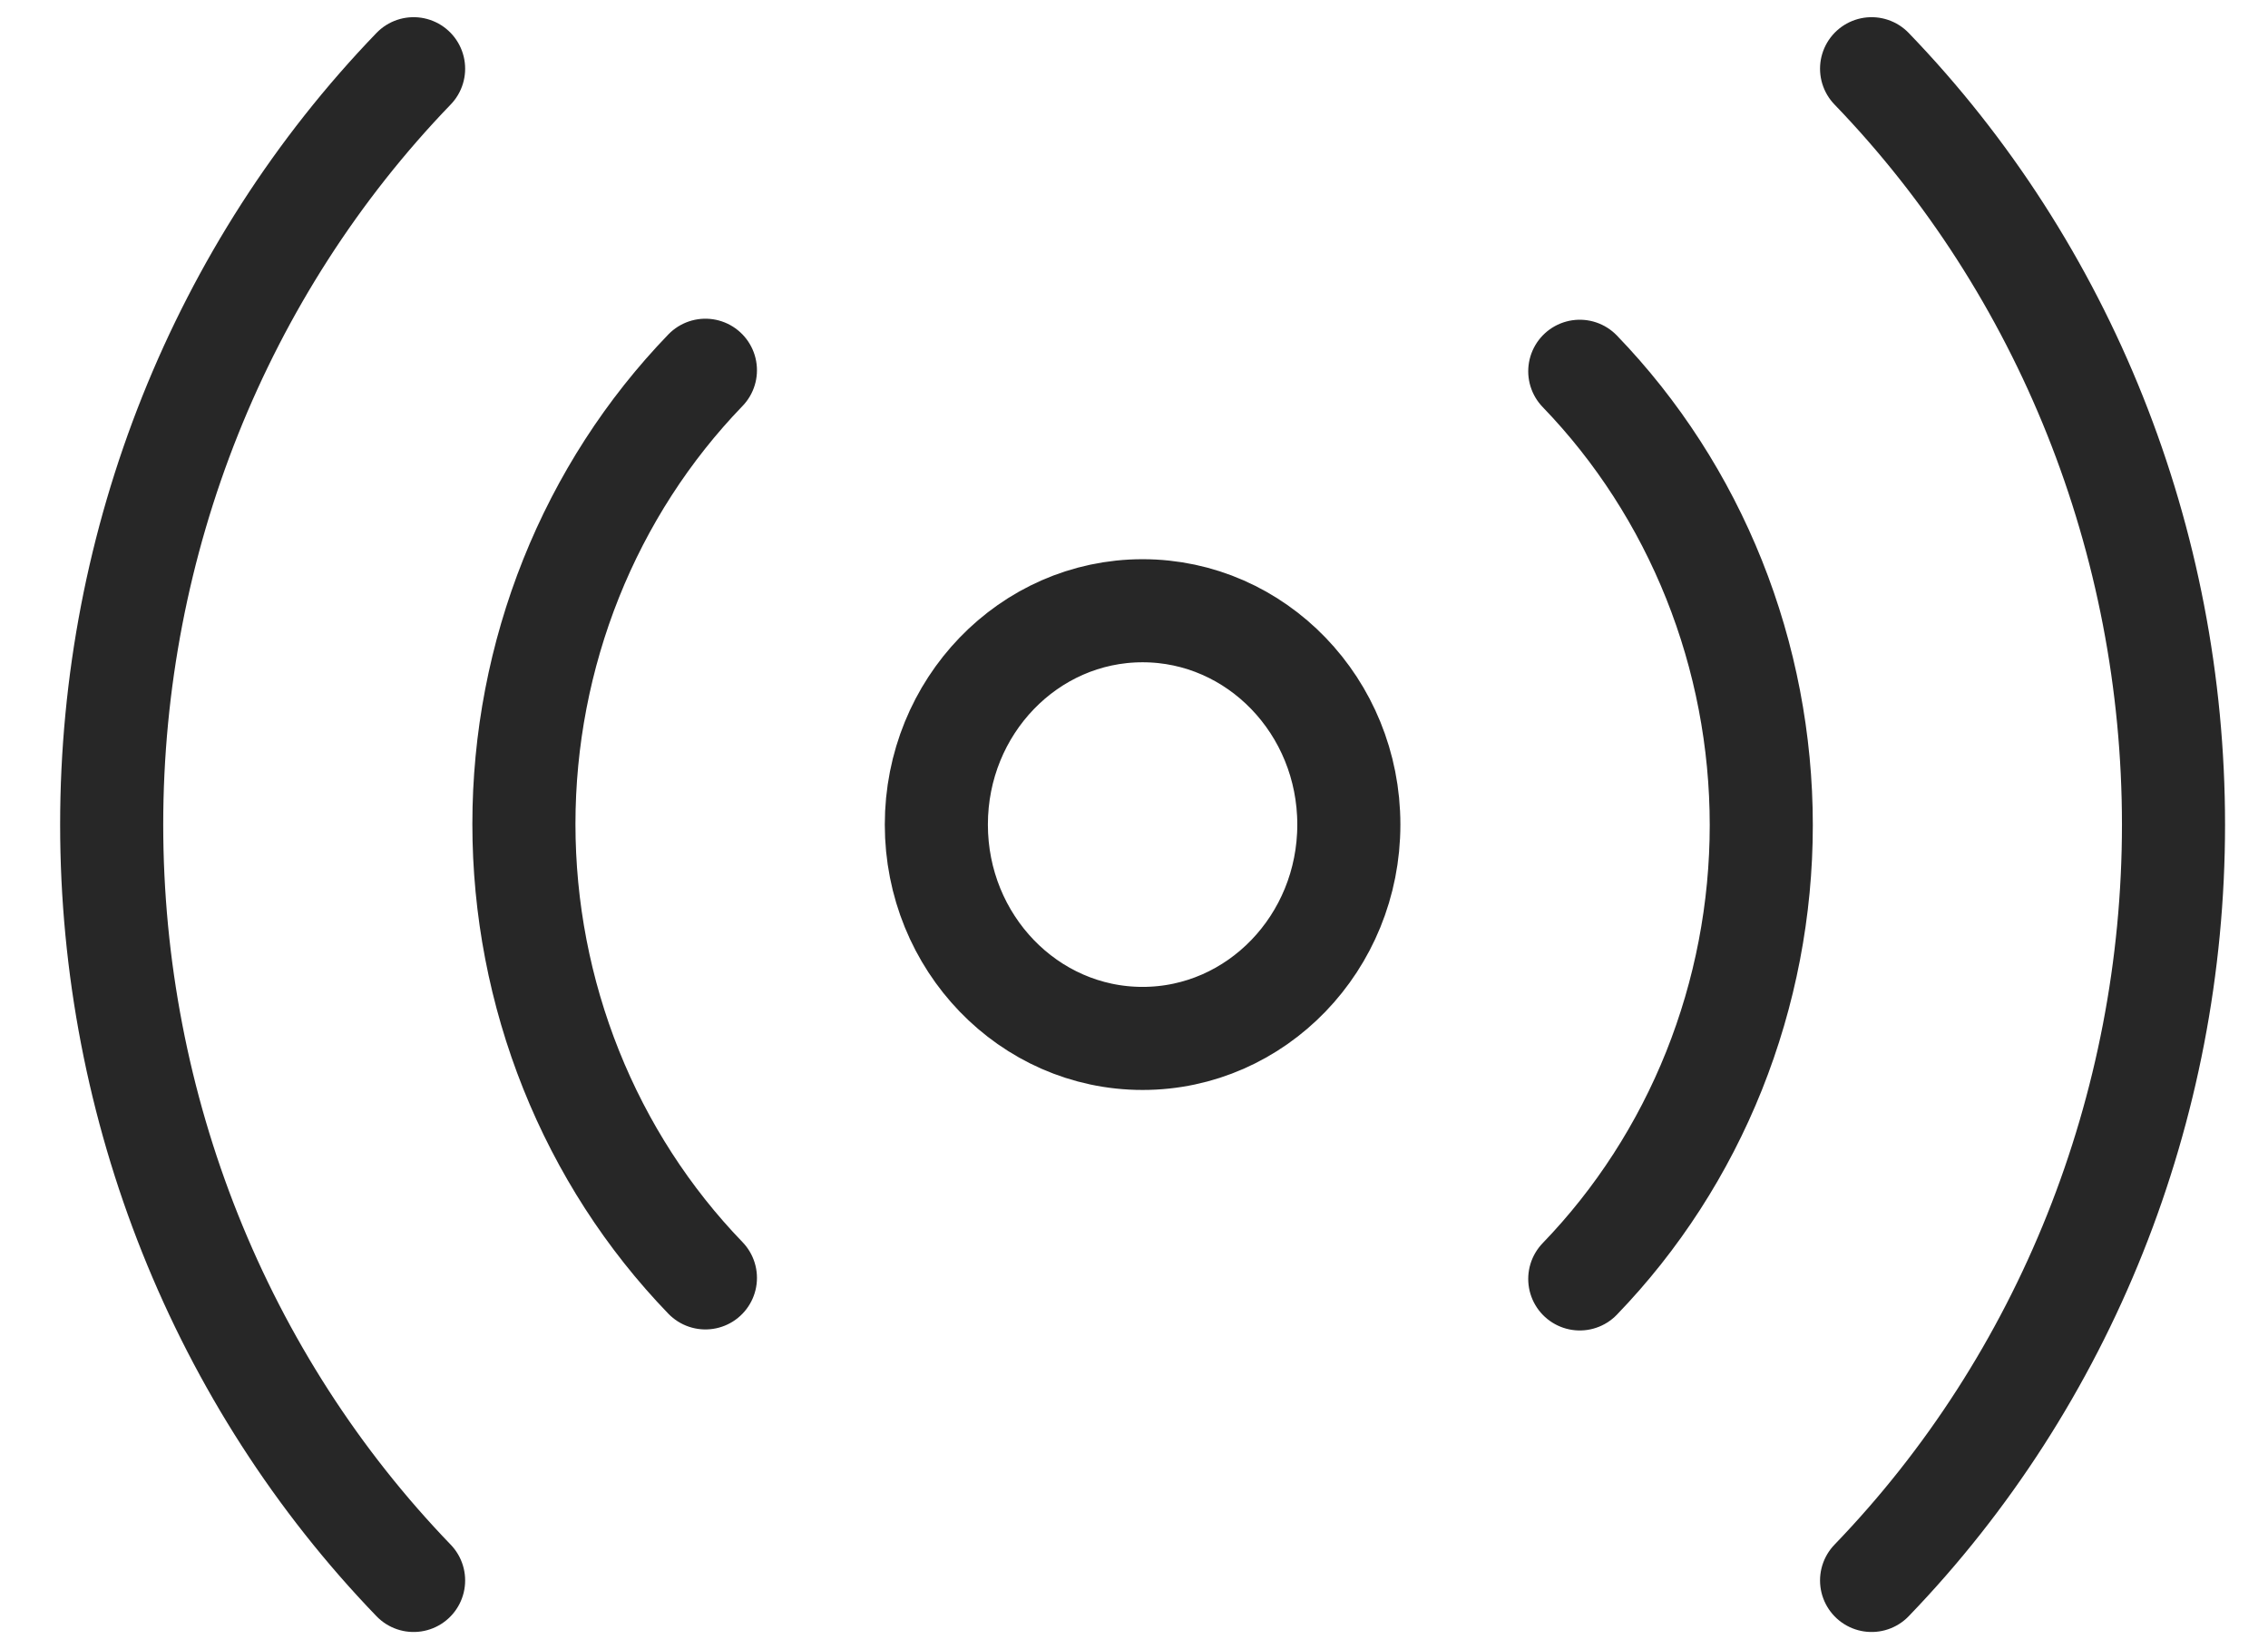 <svg width="33" height="24" viewBox="0 0 33 24" fill="none" xmlns="http://www.w3.org/2000/svg">
<path id="Vector" d="M22.986 5.403C23.823 6.27 24.487 7.3 24.94 8.433C25.393 9.566 25.627 10.781 25.627 12.008C25.627 13.235 25.393 14.449 24.94 15.583C24.487 16.716 23.823 17.745 22.986 18.612M10.264 18.597C9.427 17.73 8.763 16.7 8.31 15.567C7.857 14.434 7.623 13.219 7.623 11.992C7.623 10.765 7.857 9.551 8.31 8.417C8.763 7.284 9.427 6.255 10.264 5.388M27.232 1C30.045 3.918 31.625 7.874 31.625 12C31.625 16.126 30.045 20.082 27.232 23M6.018 23C3.205 20.082 1.625 16.126 1.625 12C1.625 7.874 3.205 3.918 6.018 1M19.626 12C19.626 13.719 18.282 15.112 16.625 15.112C14.968 15.112 13.624 13.719 13.624 12C13.624 10.281 14.968 8.888 16.625 8.888C18.282 8.888 19.626 10.281 19.626 12Z" stroke="#272727" stroke-width="1.5" stroke-linecap="round" stroke-linejoin="round"/>
</svg>
